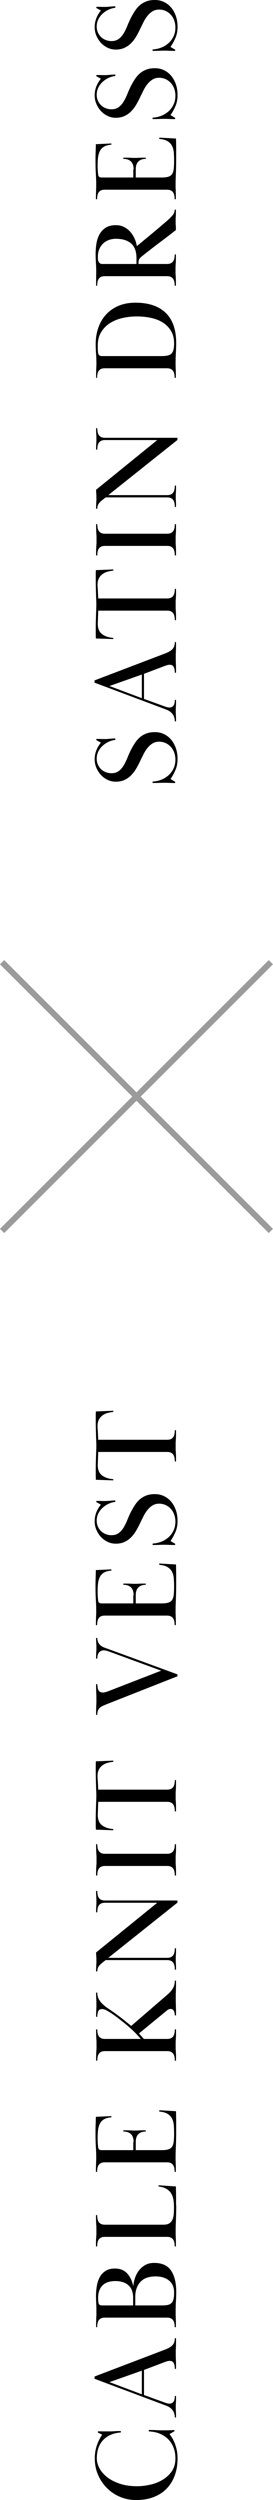 <?xml version="1.0" encoding="UTF-8"?>
<svg id="_レイヤー_2" data-name="レイヤー 2" xmlns="http://www.w3.org/2000/svg" viewBox="0 0 45.71 418.58">
  <defs>
    <style>
      .cls-1 {
        fill: none;
        stroke: #9b9b9b;
        stroke-miterlimit: 10;
      }
    </style>
  </defs>
  <g id="txt">
    <g>
      <g>
        <path d="m16.37,407.08c.32,0,.63,0,.92.01.29,0,.59,0,.88,0,.32,0,.65,0,1-.03s.7-.03,1.06-.03v.24c-1.22.08-2.2.49-2.93,1.24-.73.75-1.09,1.79-1.09,3.12,0,.53.15,1.08.44,1.63s.73,1.05,1.3,1.5c.57.45,1.28.81,2.12,1.09.84.28,1.8.42,2.9.42.65,0,1.35-.08,2.1-.24s1.44-.42,2.08-.79,1.17-.85,1.59-1.44c.42-.59.63-1.32.63-2.19,0-.65-.1-1.25-.31-1.8-.21-.55-.51-1.02-.9-1.41-.39-.39-.86-.7-1.41-.93-.55-.23-1.16-.35-1.84-.38v-.24c.39,0,.8.01,1.23.03s.78.03,1.03.03h.38c.12,0,.25,0,.4,0,.15,0,.32-.01.52-.02.2,0,.45-.02.74-.03v.2l-.82.48c.09.12.21.29.36.52.15.23.29.51.44.85.15.34.27.74.38,1.19.11.45.16.97.16,1.54,0,1-.15,1.92-.45,2.77-.3.85-.74,1.58-1.32,2.2-.58.62-1.3,1.1-2.17,1.45s-1.87.52-3.02.52c-.95,0-1.84-.18-2.67-.53-.83-.35-1.56-.84-2.19-1.47-.63-.63-1.12-1.36-1.49-2.21s-.55-1.77-.55-2.77c0-.75.11-1.45.33-2.11.22-.66.52-1.28.91-1.85l-.72-.36v-.2Z"/>
        <path d="m29.27,404.76c0-.96-.5-1.63-1.5-2l-11.94-4.48v-.38l11.84-4.52c.59-.23,1-.48,1.24-.76.24-.28.36-.66.36-1.14h.2c0,.4,0,.72,0,.95,0,.23-.01.43-.02.6,0,.17-.01.32-.02.46,0,.14,0,.31,0,.51s0,.37,0,.51c0,.14.01.29.02.46,0,.17.01.38.02.63,0,.25,0,.59,0,1.02h-.2c0-.16-.01-.32-.03-.47s-.06-.3-.12-.43-.15-.24-.26-.32c-.11-.08-.26-.12-.43-.12-.15,0-.3.02-.46.07-.16.05-.31.1-.44.15l-3.42,1.3v4.2l3.64,1.32c.24.08.45.12.62.12.19,0,.34-.04.46-.12s.21-.18.28-.3c.07-.12.11-.26.13-.41s.03-.3.03-.45h.2c0,.28,0,.51,0,.68,0,.17-.01.32-.02.44,0,.12-.01.23-.02.33,0,.1,0,.22,0,.35,0,.15,0,.27,0,.37,0,.1.01.21.02.33,0,.12.01.27.02.44,0,.17,0,.39,0,.66h-.2Zm-5.52-7.84l-5.42,1.92,5.42,2.04v-3.96Z"/>
        <path d="m16.09,389.64c0-.4,0-.72.01-.95s.01-.43.02-.59c0-.16.01-.31.02-.45s0-.32,0-.53,0-.44,0-.68c0-.24-.02-.48-.03-.72-.01-.24-.02-.47-.03-.69,0-.22-.01-.41-.01-.57,0-.59.05-1.16.14-1.71s.26-1.05.49-1.48c.23-.43.56-.78.97-1.05.41-.27.94-.4,1.58-.4.85,0,1.53.27,2.03.81s.84,1.24,1.03,2.11h.02c.03-.41.11-.85.26-1.3.15-.45.36-.87.64-1.25s.63-.69,1.06-.94c.43-.25.93-.37,1.52-.37,1.31,0,2.25.43,2.83,1.28.58.85.87,2.05.87,3.6,0,.49-.02,1-.05,1.52s-.05,1.05-.05,1.6c0,.24,0,.44,0,.61,0,.17.01.34.02.53,0,.19.01.4.02.65,0,.25,0,.57,0,.97h-.2c0-.21-.02-.42-.05-.61-.03-.19-.1-.36-.19-.51-.09-.15-.22-.26-.39-.35-.17-.09-.39-.13-.67-.13h-10.38c-.28,0-.5.04-.67.13-.17.09-.3.2-.39.35-.09.15-.16.32-.19.51-.03.19-.05.4-.05.61h-.2Zm6.2-3.64v-1.26c0-.95-.26-1.65-.79-2.12-.53-.47-1.26-.7-2.19-.7-.41,0-.79.05-1.14.15s-.65.26-.91.49c-.26.23-.46.52-.61.89-.15.37-.22.81-.22,1.33,0,.39.03.69.09.9.06.21.25.32.57.32h5.2Zm4.78,0c.4,0,.73-.03,1-.08.27-.05.48-.16.64-.32.16-.16.27-.38.34-.66.07-.28.1-.65.1-1.1,0-.88-.28-1.55-.85-2.01-.57-.46-1.31-.69-2.23-.69-1.16,0-2.02.31-2.58.94-.56.63-.84,1.45-.84,2.46v1.46h4.42Z"/>
        <path d="m29.51,369.2c0,.92-.02,1.73-.05,2.44s-.05,1.3-.05,1.78c0,.23,0,.42,0,.58,0,.16.01.33.02.51,0,.18.01.39.02.64,0,.25,0,.57,0,.97h-.2c0-.21-.02-.42-.05-.61-.03-.19-.1-.36-.19-.51-.09-.15-.22-.26-.39-.35-.17-.09-.39-.13-.67-.13h-10.38c-.28,0-.5.04-.67.13-.17.09-.3.2-.39.35-.09.15-.16.32-.19.51-.03.19-.05.4-.05.61h-.2c0-.4,0-.72.01-.96,0-.24.02-.45.03-.62.01-.17.02-.33.03-.48s0-.33,0-.56c0-.21,0-.4,0-.55,0-.15-.02-.32-.03-.49-.01-.17-.02-.38-.03-.62,0-.24-.01-.56-.01-.96h.2c0,.21.02.42.05.61.03.19.1.36.19.51.09.15.22.26.39.35s.39.13.67.13h9.8c.41,0,.74-.07.97-.22.23-.15.41-.35.53-.62.12-.27.19-.58.22-.94.03-.36.04-.75.04-1.18,0-.48-.04-.92-.11-1.31-.07-.39-.21-.74-.4-1.03s-.46-.53-.79-.72c-.34-.19-.76-.31-1.28-.38v-.2l2.9.2c.01.51.02,1.03.03,1.56,0,.53,0,1.05,0,1.56Z"/>
        <path d="m22.37,358.64c0-.6-.15-1.04-.45-1.33s-.72-.43-1.27-.43v-.2c.31,0,.56,0,.76,0,.2,0,.37.01.5.02.13,0,.25.01.34.02.09,0,.2,0,.31,0s.21,0,.3,0c.09,0,.19-.01.32-.02.13,0,.29-.01.48-.02.19,0,.44,0,.75,0v.2c-.52,0-.93.14-1.23.43-.3.29-.45.73-.45,1.33v1.36h4.31c.48,0,.86-.04,1.14-.13.29-.09.5-.24.64-.46.14-.22.23-.51.27-.87.04-.36.06-.81.06-1.36,0-.48-.02-.93-.05-1.35s-.13-.79-.29-1.11c-.16-.32-.41-.58-.74-.79s-.8-.34-1.4-.39v-.22l2.8.16c.01.6.02,1.13.03,1.6,0,.47,0,.97,0,1.52,0,1.13-.02,2.05-.05,2.74-.03.69-.05,1.25-.05,1.68,0,.21,0,.4,0,.55,0,.15.01.32.02.49,0,.17.01.38.02.62,0,.24,0,.56,0,.96h-.2c0-.21-.02-.42-.05-.61-.03-.19-.1-.36-.19-.51-.09-.15-.22-.26-.39-.35-.17-.09-.39-.13-.67-.13h-10.38c-.28,0-.5.04-.67.13-.17.09-.3.2-.39.35-.09.15-.16.32-.19.51-.03.19-.05.4-.05.61h-.2c0-.4,0-.72.01-.95s.01-.43.02-.6c0-.17.01-.32.02-.47,0-.15,0-.33,0-.54,0-.45-.02-1-.06-1.65-.04-.65-.06-1.37-.06-2.17,0-.52,0-.99.02-1.41.01-.42.03-.9.04-1.43l2.6-.12v.2c-.5.04-.91.15-1.21.32-.3.17-.54.41-.69.7-.16.29-.26.63-.32,1.02-.05.39-.08.81-.08,1.28,0,.12,0,.26,0,.42,0,.16.01.32.02.48,0,.16.02.31.03.46.01.15.03.27.04.36.04.31.22.46.54.46h5.34v-1.36Z"/>
        <path d="m16.09,345.02c0-.4,0-.72.01-.96,0-.24.02-.45.03-.62.01-.17.02-.33.03-.48s0-.33,0-.56c0-.21,0-.4,0-.55,0-.15-.02-.32-.03-.49-.01-.17-.02-.38-.03-.62,0-.24-.01-.56-.01-.96h.2c0,.21.02.42.05.61.03.19.1.36.19.51.09.15.22.26.39.35.17.09.39.13.67.13h5.98c-.48-.57-.98-1.1-1.5-1.58s-1.08-.95-1.68-1.42c-.4-.32-.82-.64-1.25-.95-.43-.31-.86-.58-1.27-.81-.28-.16-.55-.24-.8-.24-.32,0-.53.13-.63.39-.1.26-.15.56-.15.91h-.2c0-.29,0-.53.01-.72s.01-.35.02-.48.01-.26.02-.38c0-.12,0-.27,0-.44s0-.32,0-.44c0-.12-.01-.25-.02-.39,0-.14-.01-.3-.02-.48,0-.18-.01-.42-.01-.73h.2c0,.43.09.8.26,1.11.17.31.4.6.67.85.27.25.58.5.93.73.35.23.7.48,1.06.73.51.37.98.73,1.41,1.07s.88.7,1.35,1.09l6.18-5.34c.35-.31.62-.64.82-.99.2-.35.3-.77.3-1.25h.2c0,.4,0,.73,0,.98,0,.25-.01.48-.02.68,0,.2-.01.39-.02.58,0,.19,0,.41,0,.68s0,.49,0,.67c0,.18.01.37.02.56,0,.19.01.42.02.67,0,.25,0,.59,0,1h-.2c0-.11-.01-.22-.03-.35-.02-.13-.05-.24-.1-.35-.05-.11-.12-.2-.21-.27-.09-.07-.21-.11-.36-.11-.09,0-.19.02-.29.05-.1.03-.24.12-.41.27l-4.6,3.78.82.92h3.88c.28,0,.5-.04.67-.13s.3-.2.39-.35c.09-.15.16-.32.19-.51.03-.19.05-.4.05-.61h.2c0,.4,0,.72,0,.96,0,.24-.02.45-.03.62s-.02.34-.03.49c0,.15,0,.34,0,.55,0,.23,0,.41,0,.56,0,.15.02.31.03.48s.02.38.03.62c0,.24,0,.56,0,.96h-.2c0-.21-.02-.42-.05-.61-.03-.19-.1-.36-.19-.51-.09-.15-.22-.26-.39-.35-.17-.09-.39-.13-.67-.13h-10.38c-.28,0-.5.04-.67.13-.17.09-.3.2-.39.35-.09.15-.16.32-.19.51-.03.19-.05.4-.05.61h-.2Z"/>
        <path d="m29.22,329.17c-.03-.19-.1-.36-.19-.51-.09-.15-.22-.26-.39-.35-.17-.09-.39-.13-.67-.13h-10.28l-.56.44c-.24.19-.44.39-.6.61-.16.22-.24.5-.24.85h-.2c0-.24,0-.45.01-.62s.01-.33.02-.47.01-.27.02-.38,0-.24,0-.39c0-.13,0-.25,0-.34s-.01-.19-.02-.28c0-.09-.01-.19-.02-.3,0-.11-.01-.24-.01-.4l10.24-8.32h-8.74c-.28,0-.5.04-.67.13-.17.09-.3.2-.39.35-.09.15-.16.32-.19.51-.03.19-.05.4-.05.61h-.2c0-.27,0-.48.01-.64,0-.16.01-.3.02-.42,0-.12.01-.23.02-.34,0-.11,0-.23,0-.38s0-.27,0-.38-.01-.22-.02-.34c0-.12-.01-.26-.02-.43s-.01-.38-.01-.65h.2c0,.21.02.42.05.61.03.19.1.36.19.51.09.15.22.26.39.35.17.09.39.13.67.13h12.12v.36l-11.58,9.24h9.84c.28,0,.5-.04.67-.13s.3-.2.39-.35c.09-.15.16-.32.19-.51.03-.19.05-.4.05-.61h.2c0,.27,0,.48,0,.65,0,.17-.01.31-.02.43,0,.12-.01.23-.02.34,0,.11,0,.23,0,.38s0,.27,0,.38c0,.11.01.22.02.34,0,.12.01.26.02.42,0,.16,0,.37,0,.64h-.2c0-.21-.02-.42-.05-.61Z"/>
        <path d="m16.09,314.02c0-.4,0-.72.01-.96,0-.24.02-.45.03-.62.01-.17.02-.33.03-.48s0-.33,0-.56c0-.21,0-.4,0-.55,0-.15-.02-.32-.03-.49-.01-.17-.02-.38-.03-.62,0-.24-.01-.56-.01-.96h.2c0,.21.02.42.05.61.03.19.1.36.19.51.09.15.22.26.39.35.17.09.39.13.67.13h10.38c.28,0,.5-.04.67-.13s.3-.2.39-.35c.09-.15.16-.32.19-.51.03-.19.05-.4.05-.61h.2c0,.4,0,.72,0,.96,0,.24-.02.45-.03.62s-.02.34-.03.49c0,.15,0,.34,0,.55,0,.23,0,.41,0,.56,0,.15.02.31.03.48s.02.38.03.62c0,.24,0,.56,0,.96h-.2c0-.21-.02-.42-.05-.61-.03-.19-.1-.36-.19-.51-.09-.15-.22-.26-.39-.35-.17-.09-.39-.13-.67-.13h-10.38c-.28,0-.5.04-.67.13-.17.09-.3.2-.39.35-.09.15-.16.32-.19.51-.03.19-.05.4-.05.61h-.2Z"/>
        <path d="m29.22,302.67c-.03-.19-.1-.36-.19-.51-.09-.15-.22-.26-.39-.35-.17-.09-.39-.13-.67-.13h-11.52c-.03.76-.05,1.31-.06,1.64-.01.33-.02.53-.02.6.01.79.26,1.36.74,1.71.48.35,1.1.56,1.86.61v.2l-2.92-.1c-.01-.31-.02-.59-.02-.85v-.73c0-.53,0-1,.02-1.4.01-.4.02-.76.03-1.07s.02-.6.03-.85c.01-.25.02-.51.02-.76s0-.51-.02-.76c-.01-.25-.02-.54-.03-.86,0-.32-.02-.68-.03-1.09-.01-.41-.02-.89-.02-1.45v-.76c0-.27,0-.55.02-.86l2.92-.12v.2c-.34.03-.66.09-.98.18-.32.09-.6.23-.85.42-.25.19-.45.42-.59.71s-.22.63-.22,1.03c0,.07,0,.28.03.64s.05.92.09,1.68h11.52c.28,0,.5-.04.67-.13.17-.09.3-.2.39-.35.09-.15.16-.32.19-.51.03-.19.05-.4.05-.61h.2c0,.4,0,.72,0,.96,0,.24-.02.45-.03.62s-.02.34-.03.49c0,.15,0,.34,0,.55,0,.23,0,.41,0,.56,0,.15.02.31.03.48.01.17.02.38.03.62,0,.24,0,.56,0,.96h-.2c0-.21-.02-.42-.05-.61Z"/>
        <path d="m16.29,274.24c.01.79.41,1.33,1.2,1.62l12.22,4.48v.32l-11.86,4.68c-.25.11-.48.2-.67.29-.19.09-.36.2-.49.33s-.23.29-.3.47c-.07.18-.1.41-.1.69h-.2c0-.4,0-.72.01-.97s.01-.46.02-.63.01-.33.02-.46,0-.29,0-.48,0-.35,0-.48-.01-.29-.02-.46c0-.17-.01-.39-.02-.64s-.01-.59-.01-1.02h.2c.01.17.03.34.05.51.02.17.06.32.12.45s.15.24.27.32.29.12.5.12c.13,0,.27-.02.41-.06.14-.04.27-.08.39-.12l8.96-3.48-8.78-3.22c-.15-.05-.29-.1-.43-.13-.14-.03-.28-.05-.41-.05-.2,0-.37.04-.51.12s-.25.19-.34.32c-.09.13-.15.28-.18.45-.03.17-.05.33-.05.49h-.2c0-.28,0-.51.01-.69,0-.18.01-.34.02-.47s.01-.25.02-.35,0-.21,0-.33c0-.13,0-.25,0-.35,0-.1-.01-.21-.02-.32s-.01-.24-.02-.39c0-.15-.01-.33-.01-.56h.2Z"/>
        <path d="m22.37,267.1c0-.6-.15-1.04-.45-1.33s-.72-.43-1.27-.43v-.2c.31,0,.56,0,.76,0,.2,0,.37.01.5.02.13,0,.25.01.34.02.09,0,.2,0,.31,0s.21,0,.3,0c.09,0,.19-.01.32-.02.13,0,.29-.01.48-.02.19,0,.44,0,.75,0v.2c-.52,0-.93.14-1.23.43-.3.29-.45.73-.45,1.33v1.36h4.31c.48,0,.86-.04,1.14-.13.29-.09.5-.24.64-.46.14-.22.23-.51.27-.87.04-.36.06-.81.06-1.36,0-.48-.02-.93-.05-1.35s-.13-.79-.29-1.11c-.16-.32-.41-.58-.74-.79s-.8-.34-1.4-.39v-.22l2.8.16c.01.6.02,1.13.03,1.6,0,.47,0,.97,0,1.52,0,1.13-.02,2.05-.05,2.74-.03.69-.05,1.25-.05,1.68,0,.21,0,.4,0,.55,0,.15.01.32.02.49,0,.17.01.38.02.62,0,.24,0,.56,0,.96h-.2c0-.21-.02-.42-.05-.61-.03-.19-.1-.36-.19-.51-.09-.15-.22-.26-.39-.35-.17-.09-.39-.13-.67-.13h-10.38c-.28,0-.5.04-.67.13-.17.09-.3.2-.39.35-.09.15-.16.32-.19.51-.03.19-.05.4-.05.61h-.2c0-.4,0-.72.01-.95s.01-.43.02-.6c0-.17.01-.32.02-.47,0-.15,0-.33,0-.54,0-.45-.02-1-.06-1.65-.04-.65-.06-1.37-.06-2.17,0-.52,0-.99.02-1.41.01-.42.03-.9.04-1.43l2.6-.12v.2c-.5.04-.91.15-1.21.32-.3.17-.54.41-.69.7-.16.29-.26.63-.32,1.02-.05.39-.08.81-.08,1.28,0,.12,0,.26,0,.42,0,.16.01.32.02.48,0,.16.02.31.03.46.01.15.03.27.04.36.04.31.22.46.54.46h5.34v-1.36Z"/>
        <path d="m16.82,251.31c.25,0,.49.01.73.01.25,0,.54-.02.86-.05.32-.03.62-.05.9-.05v.24c-.38.04-.76.15-1.13.32-.37.17-.71.4-1,.67-.3.27-.54.59-.72.96-.18.37-.27.77-.27,1.21,0,.35.07.67.2.97.13.3.31.56.53.77.22.21.48.38.79.5.31.12.62.18.96.18.49,0,.9-.13,1.23-.38.33-.25.6-.57.83-.96.23-.39.43-.81.61-1.26.18-.45.37-.88.57-1.28.21-.41.44-.8.68-1.17.24-.37.51-.68.82-.95.31-.27.66-.48,1.07-.64.41-.16.89-.24,1.45-.24s1.07.11,1.54.34.87.54,1.2.94c.33.4.59.87.78,1.42.19.55.28,1.15.28,1.8s-.11,1.26-.33,1.79c-.22.53-.5,1.05-.85,1.57l.78.46v.2c-.41,0-.74,0-.98-.02-.24-.01-.49-.02-.76-.02s-.58,0-.91.02c-.33.01-.7.02-1.13.02v-.24c.51-.03.99-.13,1.45-.31.46-.18.86-.43,1.21-.74.35-.31.63-.69.84-1.13.21-.44.32-.94.32-1.5,0-.41-.07-.8-.2-1.17s-.32-.69-.57-.96-.54-.49-.87-.64c-.33-.15-.7-.23-1.1-.23s-.78.1-1.1.3c-.32.2-.6.46-.85.77-.25.31-.47.66-.66,1.05s-.38.76-.55,1.12c-.2.43-.42.85-.66,1.26-.24.41-.52.78-.84,1.11-.32.33-.69.59-1.11.79s-.92.3-1.49.3c-.48,0-.93-.1-1.36-.31-.43-.21-.8-.48-1.12-.83-.32-.35-.57-.75-.76-1.2-.19-.45-.28-.93-.28-1.42s.09-.99.27-1.46c.18-.47.44-.91.77-1.32l-.76-.42v-.2c.23,0,.46,0,.71,0Z"/>
        <path d="m29.22,244.09c-.03-.19-.1-.36-.19-.51-.09-.15-.22-.26-.39-.35-.17-.09-.39-.13-.67-.13h-11.52c-.03.76-.05,1.31-.06,1.64-.01.33-.02.53-.02.6.01.79.26,1.36.74,1.71.48.35,1.1.56,1.86.61v.2l-2.92-.1c-.01-.31-.02-.59-.02-.85v-.73c0-.53,0-1,.02-1.4.01-.4.02-.76.03-1.07s.02-.6.03-.85c.01-.25.02-.51.02-.76s0-.51-.02-.76c-.01-.25-.02-.54-.03-.86,0-.32-.02-.68-.03-1.09-.01-.41-.02-.89-.02-1.45v-.76c0-.27,0-.55.02-.86l2.92-.12v.2c-.34.03-.66.09-.98.18-.32.09-.6.23-.85.42-.25.19-.45.42-.59.71s-.22.63-.22,1.03c0,.07,0,.28.03.64s.05.92.09,1.68h11.52c.28,0,.5-.04.67-.13.17-.09.3-.2.39-.35.09-.15.16-.32.19-.51.03-.19.05-.4.05-.61h.2c0,.4,0,.72,0,.96,0,.24-.02.45-.03.62s-.02.34-.03.49c0,.15,0,.34,0,.55,0,.23,0,.41,0,.56,0,.15.02.31.03.48.01.17.02.38.03.62,0,.24,0,.56,0,.96h-.2c0-.21-.02-.42-.05-.61Z"/>
      </g>
      <g>
        <path d="m16.82,123.73c.25,0,.49.01.73.01.25,0,.54-.02.86-.05.32-.03.62-.05.9-.05v.24c-.38.04-.76.15-1.13.32-.37.17-.71.4-1,.67-.3.27-.54.59-.72.96-.18.37-.27.77-.27,1.21,0,.35.07.67.2.97.13.3.31.56.53.77.22.21.48.38.79.5.31.12.62.18.96.18.49,0,.9-.13,1.23-.38.33-.25.6-.57.83-.96.23-.39.43-.81.61-1.26.18-.45.37-.88.57-1.28.21-.41.44-.8.68-1.17.24-.37.51-.68.82-.95.31-.27.66-.48,1.07-.64.41-.16.89-.24,1.45-.24s1.07.11,1.54.34.87.54,1.2.94c.33.4.59.87.78,1.42.19.55.28,1.15.28,1.8s-.11,1.26-.33,1.79c-.22.53-.5,1.05-.85,1.57l.78.46v.2c-.41,0-.74,0-.98-.02-.24-.01-.49-.02-.76-.02s-.58,0-.91.02c-.33.01-.7.02-1.13.02v-.24c.51-.03.99-.13,1.45-.31.46-.18.86-.43,1.21-.74.35-.31.63-.69.84-1.13.21-.44.32-.94.32-1.5,0-.41-.07-.8-.2-1.17s-.32-.69-.57-.96-.54-.49-.87-.64c-.33-.15-.7-.23-1.1-.23s-.78.1-1.1.3c-.32.2-.6.46-.85.77-.25.31-.47.66-.66,1.05s-.38.76-.55,1.12c-.2.43-.42.85-.66,1.26-.24.41-.52.78-.84,1.11-.32.33-.69.59-1.11.79s-.92.3-1.49.3c-.48,0-.93-.1-1.36-.31-.43-.21-.8-.48-1.12-.83-.32-.35-.57-.75-.76-1.2-.19-.45-.28-.93-.28-1.42s.09-.99.27-1.46c.18-.47.44-.91.77-1.32l-.76-.42v-.2c.23,0,.46,0,.71,0Z"/>
        <path d="m29.27,120.78c0-.96-.5-1.63-1.5-2l-11.94-4.48v-.38l11.84-4.52c.59-.23,1-.48,1.24-.76.24-.28.36-.66.36-1.14h.2c0,.4,0,.72,0,.95,0,.23-.01.43-.02.6,0,.17-.01.32-.02.46,0,.14,0,.31,0,.51s0,.37,0,.51c0,.14.01.29.02.46,0,.17.01.38.02.63,0,.25,0,.59,0,1.02h-.2c0-.16-.01-.32-.03-.47s-.06-.3-.12-.43-.15-.24-.26-.32c-.11-.08-.26-.12-.43-.12-.15,0-.3.02-.46.07-.16.05-.31.1-.44.15l-3.42,1.3v4.2l3.64,1.32c.24.08.45.12.62.12.19,0,.34-.04.46-.12s.21-.18.28-.3c.07-.12.11-.26.13-.41s.03-.3.03-.45h.2c0,.28,0,.51,0,.68,0,.17-.01.32-.02.44,0,.12-.01.23-.02.33,0,.1,0,.22,0,.35,0,.15,0,.27,0,.37,0,.1.01.21.02.33,0,.12.01.27.02.44,0,.17,0,.39,0,.66h-.2Zm-5.52-7.84l-5.42,1.92,5.42,2.04v-3.96Z"/>
        <path d="m29.22,103.23c-.03-.19-.1-.36-.19-.51-.09-.15-.22-.26-.39-.35-.17-.09-.39-.13-.67-.13h-11.52c-.03.76-.05,1.31-.06,1.64-.01.33-.02.53-.02.6.01.79.26,1.36.74,1.71.48.35,1.1.56,1.86.61v.2l-2.92-.1c-.01-.31-.02-.59-.02-.85v-.73c0-.53,0-1,.02-1.4.01-.4.02-.76.03-1.07s.02-.6.03-.85c.01-.25.02-.51.02-.76s0-.51-.02-.76c-.01-.25-.02-.54-.03-.86,0-.32-.02-.68-.03-1.09-.01-.41-.02-.89-.02-1.45v-.76c0-.27,0-.55.02-.86l2.92-.12v.2c-.34.03-.66.09-.98.18-.32.09-.6.23-.85.42-.25.19-.45.42-.59.71s-.22.63-.22,1.03c0,.07,0,.28.03.64s.05.92.09,1.68h11.52c.28,0,.5-.04.67-.13.17-.09.3-.2.39-.35.09-.15.16-.32.19-.51.03-.19.05-.4.05-.61h.2c0,.4,0,.72,0,.96,0,.24-.02.45-.03.62s-.02.34-.03.49c0,.15,0,.34,0,.55,0,.23,0,.41,0,.56,0,.15.02.31.03.48.01.17.02.38.03.62,0,.24,0,.56,0,.96h-.2c0-.21-.02-.42-.05-.61Z"/>
        <path d="m16.09,93c0-.4,0-.72.01-.96,0-.24.02-.45.03-.62.01-.17.02-.33.03-.48s0-.33,0-.56c0-.21,0-.4,0-.55,0-.15-.02-.32-.03-.49-.01-.17-.02-.38-.03-.62,0-.24-.01-.56-.01-.96h.2c0,.21.02.42.05.61.03.19.1.36.19.51.09.15.22.26.39.35.17.09.39.13.67.13h10.38c.28,0,.5-.04.67-.13s.3-.2.39-.35c.09-.15.16-.32.19-.51.03-.19.05-.4.05-.61h.2c0,.4,0,.72,0,.96,0,.24-.02.45-.03.62s-.02.34-.03.49c0,.15,0,.34,0,.55,0,.23,0,.41,0,.56,0,.15.02.31.03.48s.02.38.03.62c0,.24,0,.56,0,.96h-.2c0-.21-.02-.42-.05-.61-.03-.19-.1-.36-.19-.51-.09-.15-.22-.26-.39-.35-.17-.09-.39-.13-.67-.13h-10.38c-.28,0-.5.04-.67.13-.17.09-.3.2-.39.35-.09.15-.16.32-.19.51-.03.19-.05.4-.05.61h-.2Z"/>
        <path d="m29.22,84.27c-.03-.19-.1-.36-.19-.51-.09-.15-.22-.26-.39-.35-.17-.09-.39-.13-.67-.13h-10.28l-.56.44c-.24.19-.44.39-.6.61-.16.22-.24.5-.24.85h-.2c0-.24,0-.45.01-.62s.01-.33.02-.47.01-.27.02-.38,0-.24,0-.39c0-.13,0-.25,0-.34s-.01-.19-.02-.28c0-.09-.01-.19-.02-.3,0-.11-.01-.24-.01-.4l10.24-8.32h-8.74c-.28,0-.5.04-.67.13-.17.09-.3.2-.39.35-.09.15-.16.32-.19.51-.03.19-.05.4-.05.61h-.2c0-.27,0-.48.01-.64,0-.16.01-.3.02-.42,0-.12.01-.23.02-.34,0-.11,0-.23,0-.38s0-.27,0-.38-.01-.22-.02-.34c0-.12-.01-.26-.02-.43s-.01-.38-.01-.65h.2c0,.21.02.42.05.61.03.19.1.36.19.51.09.15.22.26.39.35.17.09.39.13.67.13h12.12v.36l-11.58,9.24h9.84c.28,0,.5-.04.67-.13s.3-.2.39-.35c.09-.15.16-.32.19-.51.03-.19.05-.4.05-.61h.2c0,.27,0,.48,0,.65,0,.17-.01.31-.02.43,0,.12-.01.23-.02.34,0,.11,0,.23,0,.38s0,.27,0,.38c0,.11.01.22.02.34,0,.12.01.26.02.42,0,.16,0,.37,0,.64h-.2c0-.21-.02-.42-.05-.61Z"/>
        <path d="m16.09,63.26c0-.4,0-.72.01-.96,0-.24.01-.45.02-.63,0-.18.01-.34.02-.49s0-.33,0-.56c0-.43-.02-.91-.06-1.45s-.06-1.05-.06-1.53c0-1.01.15-1.94.45-2.79s.73-1.58,1.3-2.2c.57-.62,1.26-1.1,2.09-1.45s1.77-.52,2.82-.52c2.2,0,3.89.57,5.06,1.7,1.17,1.13,1.76,2.82,1.76,5.06,0,.48-.02,1.01-.05,1.59-.03.58-.05,1.11-.05,1.59,0,.23,0,.41,0,.56,0,.15.01.31.02.48,0,.17.01.38.02.62,0,.24,0,.57,0,.98h-.2c0-.21-.02-.42-.05-.61-.03-.19-.1-.36-.19-.51-.09-.15-.22-.26-.39-.35-.17-.09-.39-.13-.67-.13h-10.38c-.28,0-.5.04-.67.13-.17.09-.3.2-.39.35-.09.15-.16.32-.19.51-.03.19-.05.4-.05.61h-.2Zm10.96-3.64c.37,0,.69-.03.96-.08.27-.05.48-.15.65-.3.17-.15.29-.36.37-.64.08-.28.12-.65.12-1.12,0-.79-.16-1.46-.49-2.03-.33-.57-.77-1.03-1.33-1.4s-1.22-.64-1.98-.81-1.57-.26-2.44-.26-1.63.09-2.42.27c-.79.18-1.48.47-2.09.86-.61.39-1.1.9-1.47,1.51s-.56,1.35-.56,2.2c0,.19,0,.38,0,.57,0,.19.02.42.05.69.03.16.09.29.18.39.09.1.26.15.5.15h9.92Z"/>
        <path d="m16.09,47.84c0-.4,0-.72.01-.96,0-.24,0-.44,0-.61s0-.32.01-.47c0-.15,0-.33,0-.54,0-.35-.02-.75-.05-1.21s-.05-.97-.05-1.53c0-.52.04-1.06.12-1.63.08-.57.24-1.09.48-1.56.24-.47.58-.86,1.03-1.17.45-.31,1.04-.46,1.77-.46.49,0,.94.1,1.34.3.4.2.75.46,1.04.79.29.33.54.7.73,1.12s.32.85.39,1.29c.17-.13.46-.37.86-.7.4-.33.85-.71,1.35-1.12s1.01-.84,1.54-1.29,1-.85,1.41-1.21c.35-.31.63-.6.85-.87.22-.27.33-.58.33-.91h.2c0,.29,0,.53,0,.71,0,.18-.01.33-.02.45,0,.12-.01.23-.02.34,0,.11,0,.24,0,.4s0,.3,0,.41c0,.11.01.22.02.32,0,.1.01.21.02.33,0,.12,0,.27,0,.46-.52.41-1.01.79-1.47,1.14s-.91.69-1.35,1.02c-.44.33-.88.67-1.33,1.02-.45.35-.92.72-1.43,1.12-.25.2-.43.37-.53.52-.1.15-.15.37-.15.68v.18h4.76c.28,0,.5-.04.67-.13s.3-.2.39-.35c.09-.15.16-.32.19-.51.03-.19.05-.4.05-.61h.2c0,.4,0,.72,0,.96,0,.24-.02.45-.03.62s-.02.34-.03.49c0,.15,0,.34,0,.55,0,.23,0,.41,0,.56,0,.15.02.31.03.48s.02.38.03.62c0,.24,0,.56,0,.96h-.2c0-.21-.02-.42-.05-.61-.03-.19-.1-.36-.19-.51-.09-.15-.22-.26-.39-.35-.17-.09-.39-.13-.67-.13h-10.38c-.28,0-.5.04-.67.13-.17.09-.3.2-.39.35-.09.15-.16.32-.19.51-.03.19-.05.4-.05.61h-.2Zm6.76-3.64v-1c0-1.08-.29-1.89-.88-2.42-.59-.53-1.45-.8-2.58-.8-.41,0-.8.07-1.16.2s-.68.33-.95.58c-.27.25-.49.57-.65.94-.16.37-.24.79-.24,1.26,0,.11,0,.23,0,.38,0,.15.04.28.09.41.05.13.13.23.23.32.1.09.24.13.41.13h5.72Z"/>
        <path d="m22.37,28.36c0-.6-.15-1.04-.45-1.33s-.72-.43-1.27-.43v-.2c.31,0,.56,0,.76,0,.2,0,.37.01.5.02.13,0,.25.01.34.02.09,0,.2,0,.31,0s.21,0,.3,0c.09,0,.19-.01.32-.02.13,0,.29-.01.48-.02.19,0,.44,0,.75,0v.2c-.52,0-.93.14-1.23.43-.3.29-.45.73-.45,1.33v1.36h4.31c.48,0,.86-.04,1.14-.13.29-.09.5-.24.64-.46.14-.22.23-.51.27-.87.04-.36.06-.81.06-1.36,0-.48-.02-.93-.05-1.35s-.13-.79-.29-1.11c-.16-.32-.41-.58-.74-.79s-.8-.34-1.4-.39v-.22l2.8.16c.01.6.02,1.13.03,1.6,0,.47,0,.97,0,1.52,0,1.13-.02,2.05-.05,2.74-.03.69-.05,1.25-.05,1.68,0,.21,0,.4,0,.55,0,.15.01.32.02.49,0,.17.01.38.02.62,0,.24,0,.56,0,.96h-.2c0-.21-.02-.42-.05-.61-.03-.19-.1-.36-.19-.51-.09-.15-.22-.26-.39-.35-.17-.09-.39-.13-.67-.13h-10.38c-.28,0-.5.04-.67.13-.17.09-.3.2-.39.35-.09.15-.16.32-.19.51-.03.19-.05.4-.05.61h-.2c0-.4,0-.72.01-.95s.01-.43.02-.6c0-.17.01-.32.02-.47,0-.15,0-.33,0-.54,0-.45-.02-1-.06-1.65-.04-.65-.06-1.37-.06-2.17,0-.52,0-.99.02-1.41.01-.42.03-.9.04-1.43l2.6-.12v.2c-.5.04-.91.15-1.21.32-.3.17-.54.41-.69.7-.16.29-.26.63-.32,1.02-.05.39-.08.81-.08,1.28,0,.12,0,.26,0,.42,0,.16.01.32.02.48,0,.16.02.31.03.46.01.15.03.27.04.36.04.31.22.46.54.46h5.34v-1.36Z"/>
        <path d="m16.82,12.57c.25,0,.49.01.73.01.25,0,.54-.02.86-.05.32-.03.62-.05.9-.05v.24c-.38.04-.76.15-1.13.32-.37.17-.71.4-1,.67-.3.27-.54.59-.72.96-.18.37-.27.77-.27,1.21,0,.35.07.67.2.97.13.3.31.56.53.77.22.21.48.38.79.5.31.12.62.18.96.18.49,0,.9-.13,1.23-.38.33-.25.6-.57.83-.96.23-.39.43-.81.61-1.26.18-.45.37-.88.57-1.28.21-.41.44-.8.68-1.17.24-.37.51-.68.82-.95.31-.27.66-.48,1.07-.64.41-.16.89-.24,1.45-.24s1.07.11,1.54.34.87.54,1.2.94c.33.4.59.87.78,1.42.19.55.28,1.15.28,1.8s-.11,1.26-.33,1.79c-.22.53-.5,1.05-.85,1.57l.78.46v.2c-.41,0-.74,0-.98-.02-.24-.01-.49-.02-.76-.02s-.58,0-.91.02c-.33.01-.7.02-1.13.02v-.24c.51-.03.99-.13,1.45-.31.46-.18.86-.43,1.21-.74.35-.31.63-.69.84-1.13.21-.44.32-.94.32-1.5,0-.41-.07-.8-.2-1.17s-.32-.69-.57-.96-.54-.49-.87-.64c-.33-.15-.7-.23-1.1-.23s-.78.1-1.1.3c-.32.2-.6.46-.85.77-.25.31-.47.66-.66,1.05s-.38.76-.55,1.12c-.2.43-.42.85-.66,1.26-.24.41-.52.78-.84,1.11-.32.33-.69.59-1.11.79s-.92.3-1.49.3c-.48,0-.93-.1-1.36-.31-.43-.21-.8-.48-1.12-.83-.32-.35-.57-.75-.76-1.2-.19-.45-.28-.93-.28-1.42s.09-.99.27-1.46c.18-.47.44-.91.77-1.32l-.76-.42v-.2c.23,0,.46,0,.71,0Z"/>
        <path d="m16.82,1.15c.25,0,.49.01.73.01.25,0,.54-.02.86-.05.32-.03.62-.05.9-.05v.24c-.38.04-.76.15-1.13.32-.37.17-.71.4-1,.67-.3.27-.54.59-.72.96-.18.37-.27.77-.27,1.21,0,.35.07.67.2.97.13.3.31.56.53.77.22.21.48.38.79.5.31.12.62.18.96.18.49,0,.9-.13,1.23-.38.33-.25.6-.57.83-.96.23-.39.43-.81.61-1.26.18-.45.37-.88.57-1.28.21-.41.44-.8.68-1.17.24-.37.51-.68.82-.95.31-.27.66-.48,1.07-.64.41-.16.89-.24,1.45-.24s1.07.11,1.54.34.87.54,1.2.94c.33.4.59.87.78,1.42.19.55.28,1.15.28,1.8s-.11,1.26-.33,1.79c-.22.53-.5,1.05-.85,1.57l.78.46v.2c-.41,0-.74,0-.98-.02-.24-.01-.49-.02-.76-.02s-.58,0-.91.02c-.33.01-.7.02-1.13.02v-.24c.51-.03.99-.13,1.45-.31.46-.18.86-.43,1.21-.74.35-.31.63-.69.84-1.13.21-.44.32-.94.32-1.5,0-.41-.07-.8-.2-1.17s-.32-.69-.57-.96-.54-.49-.87-.64c-.33-.15-.7-.23-1.1-.23s-.78.1-1.1.3c-.32.2-.6.46-.85.77-.25.31-.47.66-.66,1.05s-.38.76-.55,1.12c-.2.43-.42.85-.66,1.26-.24.41-.52.78-.84,1.11-.32.33-.69.59-1.11.79s-.92.3-1.49.3c-.48,0-.93-.1-1.36-.31-.43-.21-.8-.48-1.12-.83-.32-.35-.57-.75-.76-1.2-.19-.45-.28-.93-.28-1.42s.09-.99.27-1.46c.18-.47.44-.91.77-1.32l-.76-.42v-.2c.23,0,.46,0,.71,0Z"/>
      </g>
      <g>
        <line class="cls-1" x1="45.35" y1="206.1" x2=".35" y2="161.1"/>
        <line class="cls-1" x1="45.35" y1="161.1" x2=".35" y2="206.1"/>
      </g>
    </g>
  </g>
</svg>